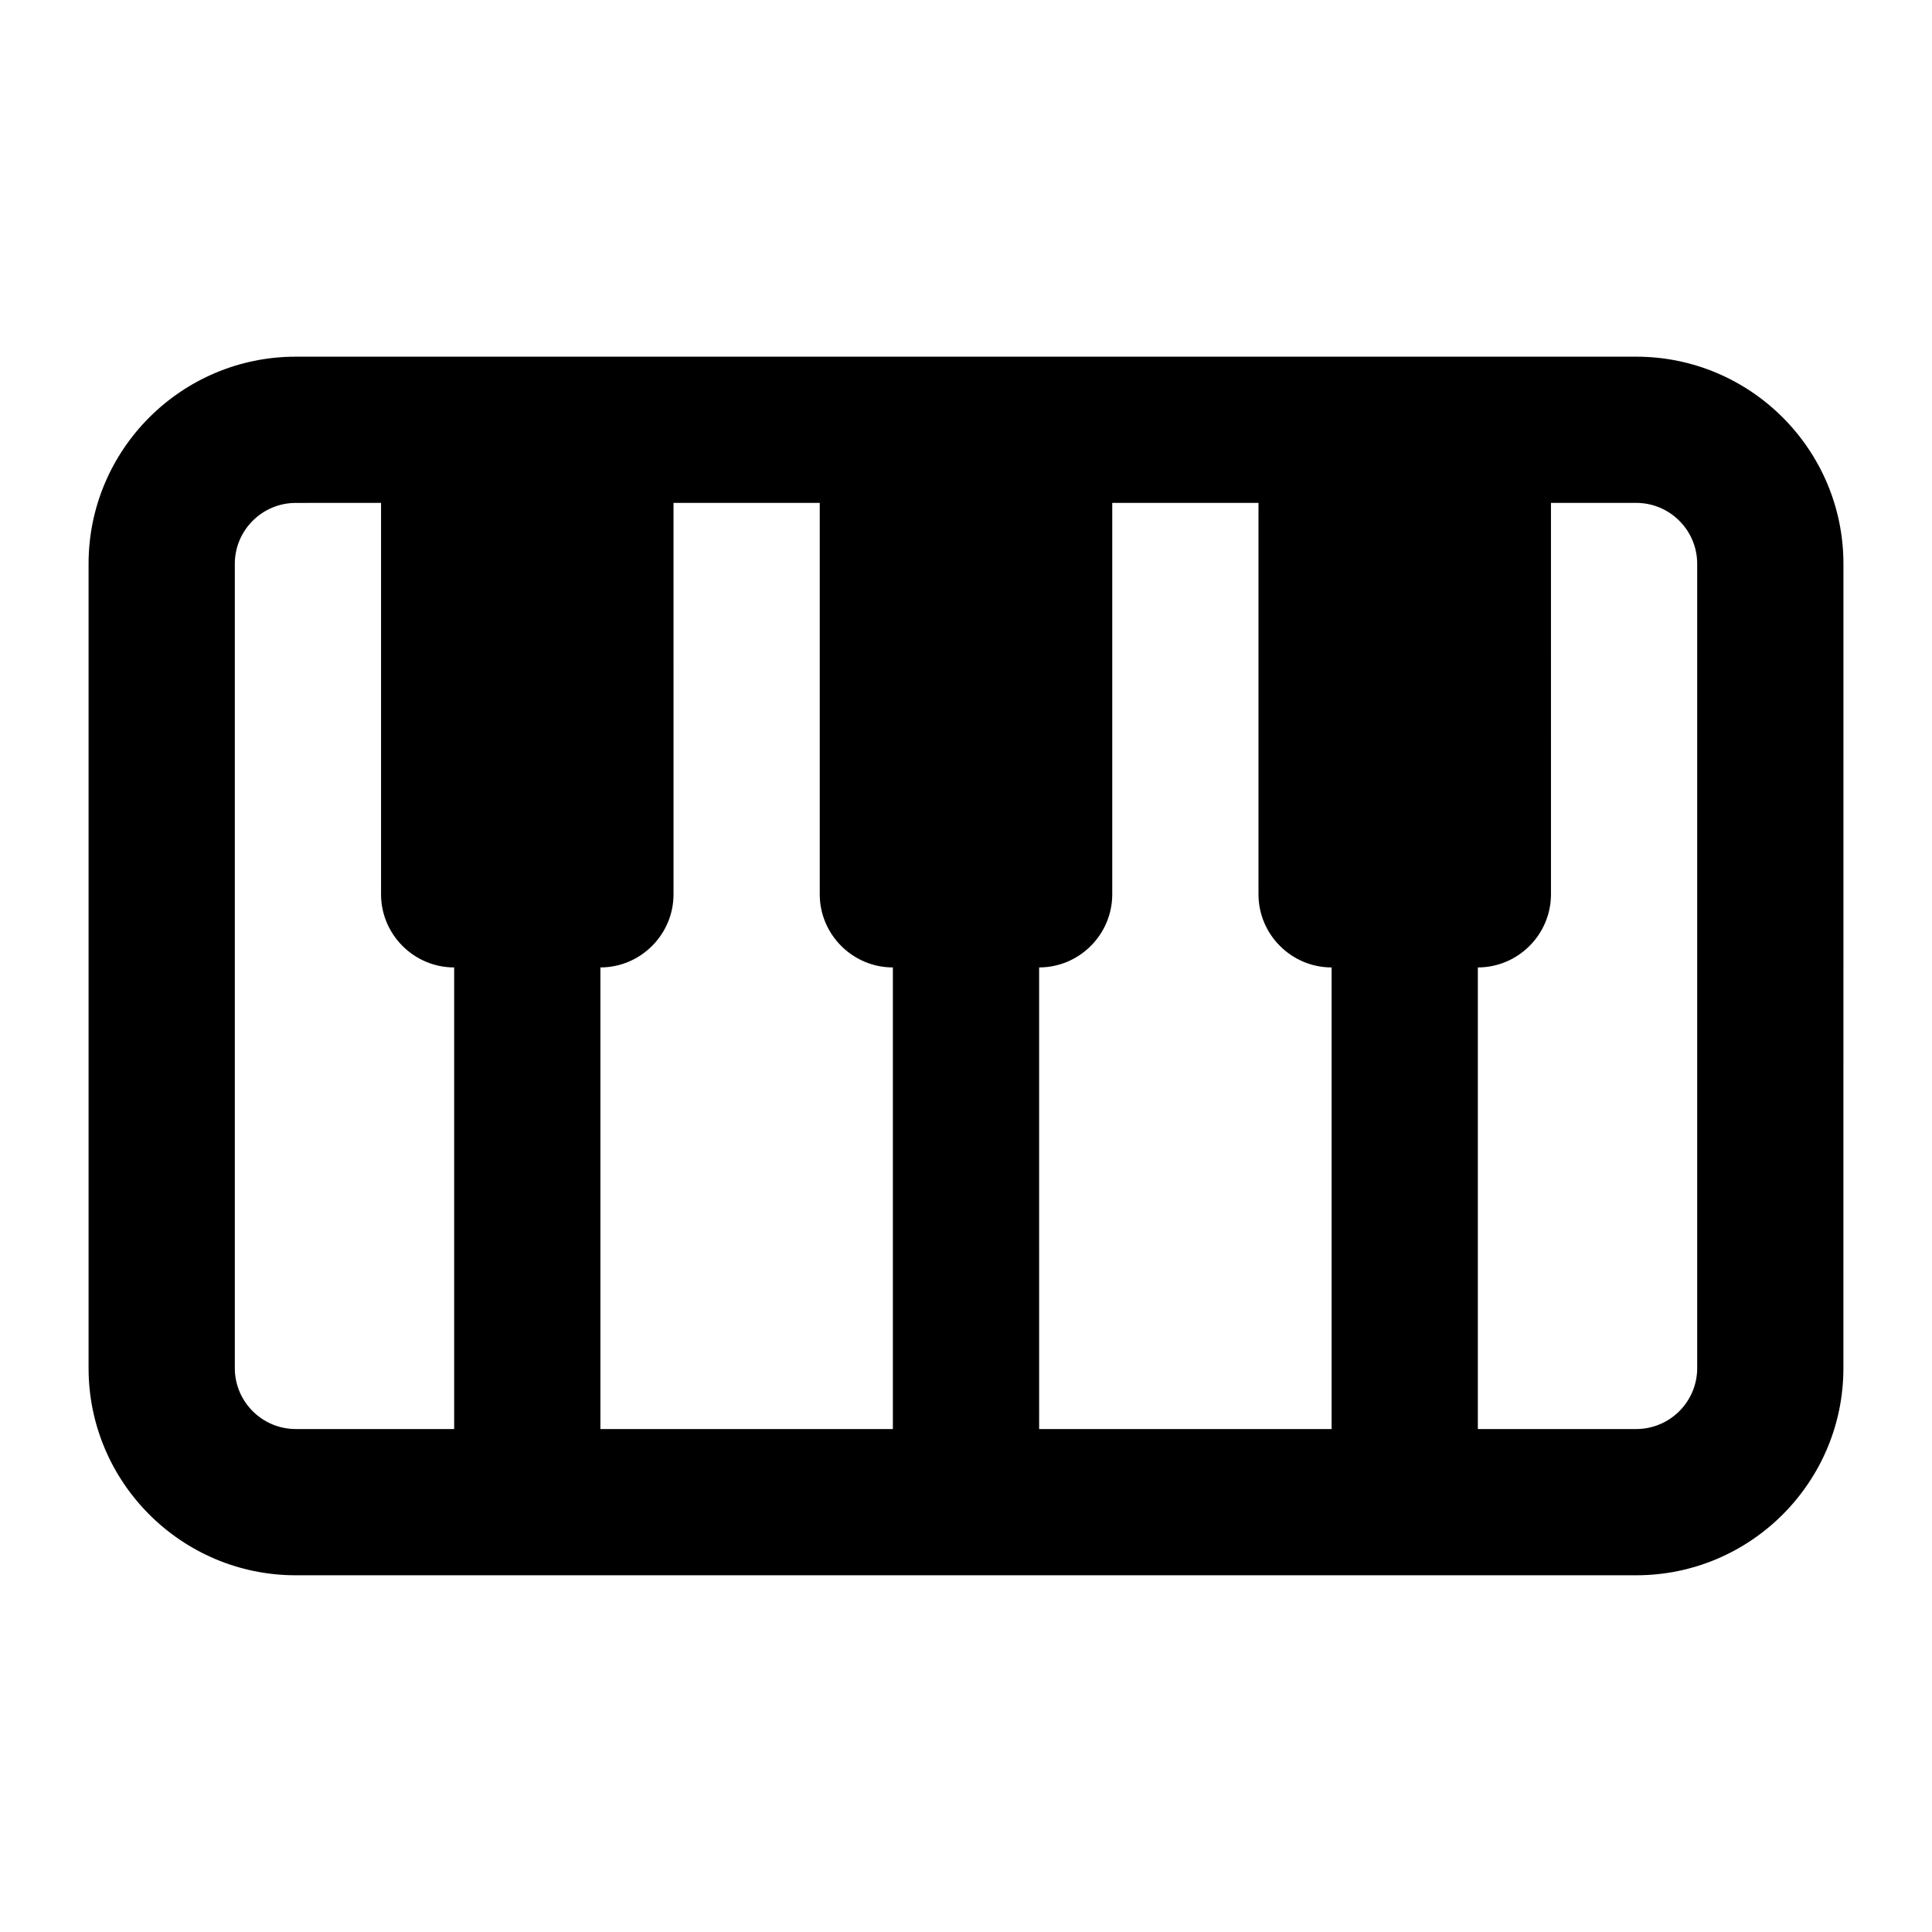 <?xml version="1.0" encoding="UTF-8"?>
<!-- Uploaded to: ICON Repo, www.svgrepo.com, Generator: ICON Repo Mixer Tools -->
<svg fill="#000000" width="800px" height="800px" version="1.1" viewBox="144 144 512 512" xmlns="http://www.w3.org/2000/svg">
 <path d="m632.53 293.42c0-30.277-24.629-54.895-54.906-54.895h-355.25c-30.277 0-54.902 24.617-54.902 54.895v213.15c0 30.277 24.629 54.895 54.906 54.895h355.24c30.277 0.004 54.906-24.613 54.906-54.891zm-368.17 229.29h-41.984c-8.902 0-16.148-7.246-16.148-16.141v-213.15c0-8.895 7.246-16.141 16.152-16.141l22.602-0.004v103.73c0 10.656 8.719 19.379 19.379 19.379zm116.26 0h-77.508v-122.33c10.656 0 19.379-8.723 19.379-19.379l-0.004-103.73h38.754v103.73c0 10.656 8.719 19.379 19.379 19.379zm116.27 0h-77.508l-0.004-122.33c10.656 0 19.379-8.723 19.379-19.379v-103.73h38.754v103.73c0 10.656 8.719 19.379 19.379 19.379zm96.883-16.141c0 8.895-7.25 16.141-16.152 16.141h-41.977v-122.33c10.656 0 19.379-8.723 19.379-19.379l-0.004-103.73h22.605c8.902 0 16.148 7.246 16.148 16.141z"/>
</svg>